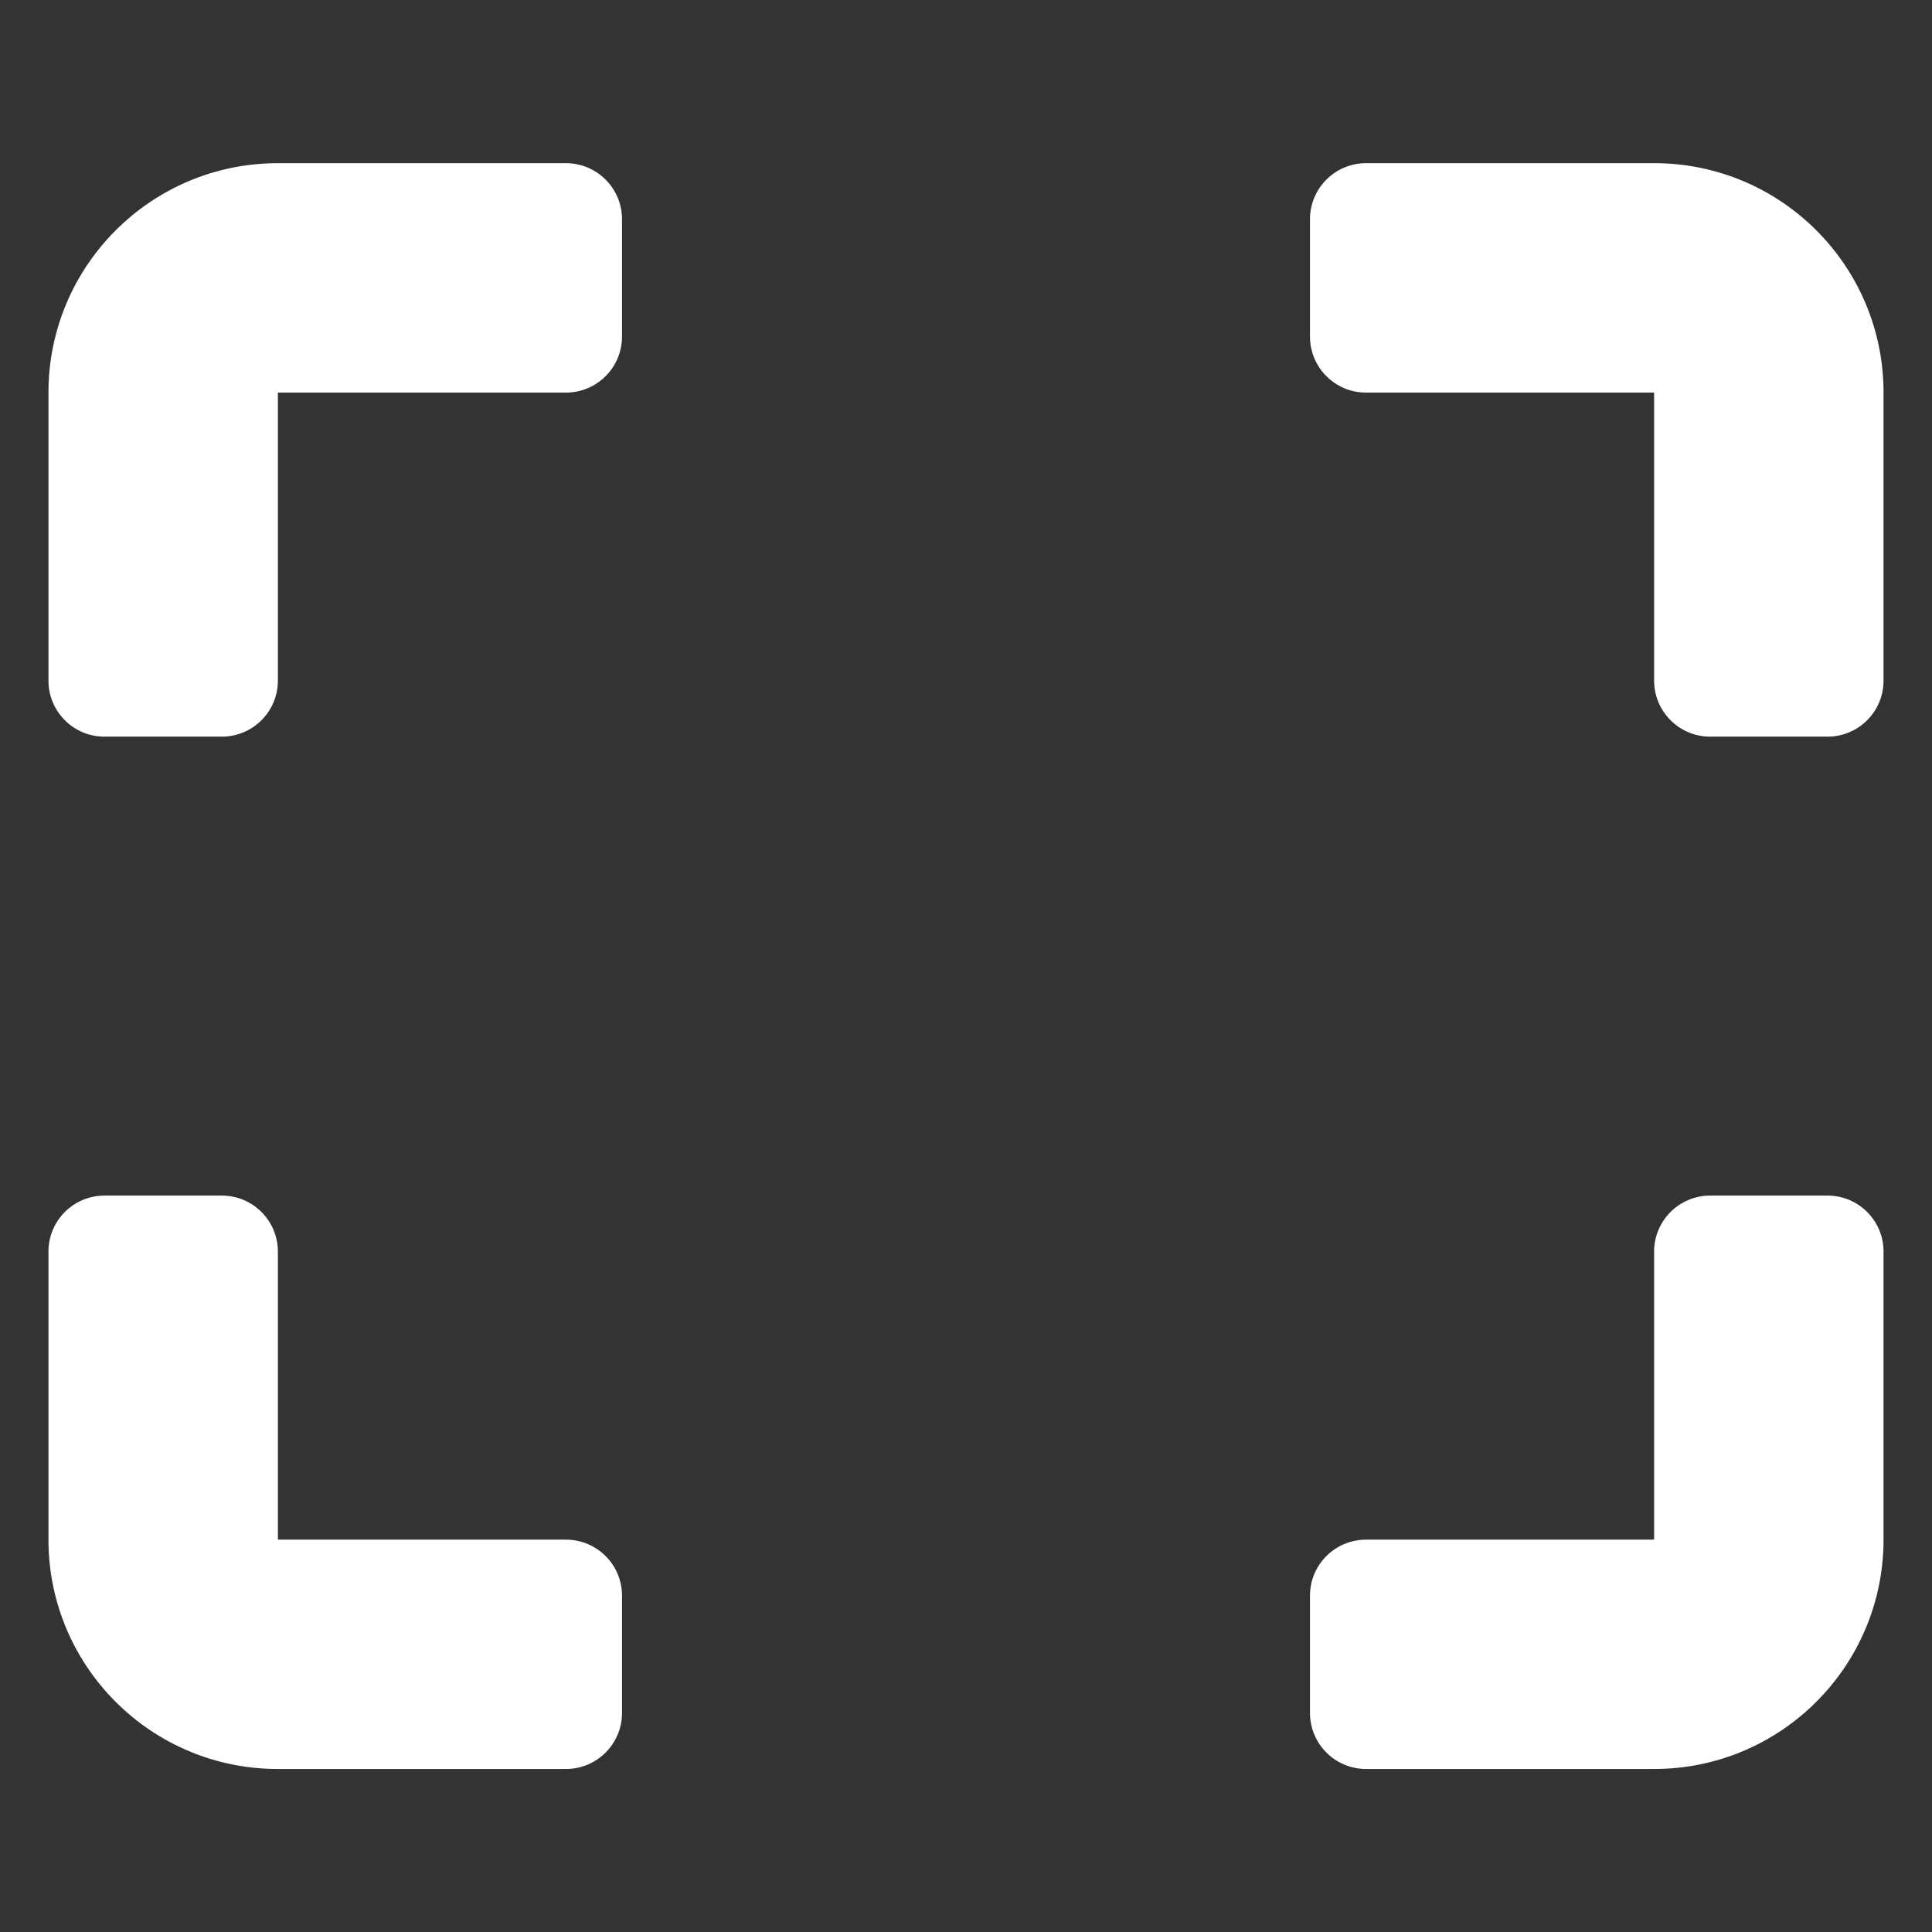   <svg xmlns="http://www.w3.org/2000/svg" width="24" height="24" viewBox="0 0 24 24" fill="none">
    <rect x="0" y="0" width="24" height="24" fill="#333333" stroke="none"/>
    <path
      d="M20.549 2.027H16.97C16.585 2.027 16.273 2.339 16.273 2.724V4.181C16.273 4.565 16.585 4.877 16.97 4.877H20.548V8.455C20.548 8.839 20.86 9.151 21.245 9.151H22.702C23.087 9.151 23.398 8.839 23.398 8.455V4.877C23.398 3.303 22.123 2.027 20.549 2.027Z"
      fill="white"
    />
    <path
      d="M3.452 4.877H7.03C7.415 4.877 7.727 4.565 7.727 4.181V2.724C7.727 2.339 7.415 2.027 7.03 2.027H3.452C1.878 2.027 0.602 3.303 0.602 4.877V8.455C0.602 8.839 0.913 9.151 1.298 9.151H2.755C3.14 9.151 3.452 8.839 3.452 8.455V4.877Z"
      fill="white"
    />
    <path
      d="M7.727 21.279V19.822C7.727 19.437 7.415 19.126 7.03 19.126H3.452V15.548C3.452 15.163 3.14 14.852 2.755 14.852H1.298C0.913 14.852 0.602 15.163 0.602 15.548V19.126C0.602 20.699 1.877 21.975 3.451 21.975H7.03C7.415 21.975 7.727 21.663 7.727 21.279Z"
      fill="white"
    />
    <path
      d="M20.548 19.126H16.97C16.585 19.126 16.273 19.437 16.273 19.822V21.279C16.273 21.663 16.585 21.975 16.97 21.975H20.548C22.122 21.975 23.398 20.699 23.398 19.125V15.548C23.398 15.163 23.087 14.852 22.702 14.852H21.245C20.86 14.852 20.548 15.163 20.548 15.548V19.126Z"
      fill="white"
    />
  </svg>
